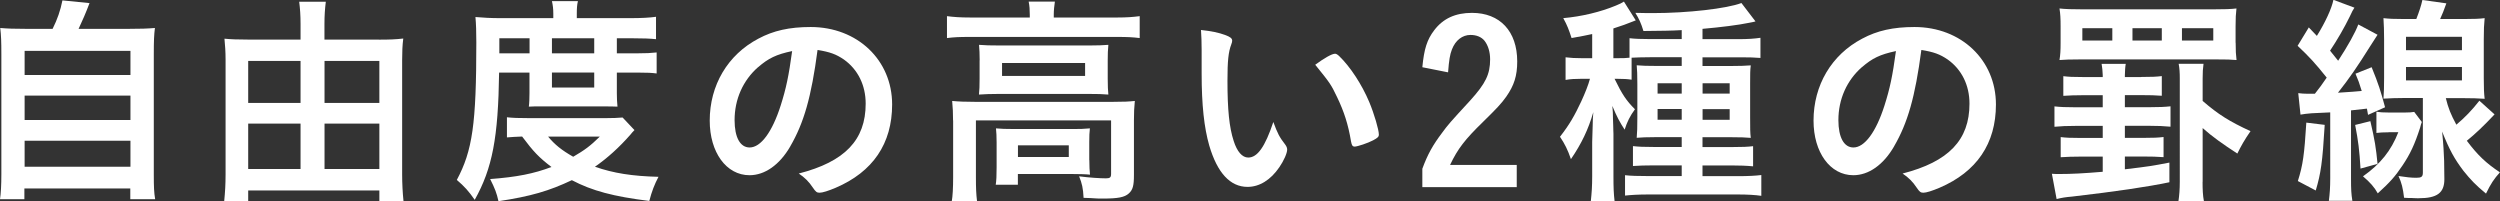 <?xml version="1.0" encoding="UTF-8"?><svg id="_レイヤー_2" xmlns="http://www.w3.org/2000/svg" viewBox="0 0 312.76 25.17"><rect x="0" y="0" width="312.76" height="25.17" fill="#333333" stroke="none"/><defs><style>.cls-1{fill:#fff;}</style></defs><g id="_テキスト画像"><g><path class="cls-1" d="M6.58,3.61c.59-1.18,.98-2.29,1.23-3.56l3.39,.34c-.48,1.26-.87,2.16-1.37,3.22h6.22c1.57,0,2.41-.03,3.33-.11-.11,.9-.14,1.6-.14,3.28v15.06c0,1.57,.03,2.24,.17,3.08h-3.11v-1.34H3.05v1.34H0c.11-.67,.17-1.82,.17-3.11V6.78c0-1.57-.03-2.38-.14-3.28,.9,.08,1.74,.11,3.28,.11h3.28Zm-3.5,5.77h13.24v-3.02H3.08v3.02Zm0,5.63h13.24v-3.05H3.08v3.05Zm0,5.85h13.24v-3.25H3.08v3.25Z"/><path class="cls-1" d="M47.4,4.96c1.34,0,2.1-.03,3.05-.14-.11,.87-.14,1.68-.14,2.71v14.31c0,1.09,.06,2.27,.17,3.33h-3.02v-1.34H31.05v1.32h-3c.11-1.12,.17-2.1,.17-3.33V7.42c0-.95-.06-1.76-.14-2.58,.87,.08,1.6,.11,2.91,.11h6.61v-1.96c0-1.06-.06-1.9-.17-2.77h3.33c-.11,.9-.17,1.71-.17,2.8v1.93h6.8Zm-16.35,2.66v5.26h6.55V7.62h-6.55Zm0,7.84v5.68h6.55v-5.68h-6.55Zm16.41-2.58V7.62h-6.86v5.26h6.86Zm0,8.26v-5.68h-6.86v5.68h6.86Z"/><path class="cls-1" d="M62.44,9.07c-.11,8.15-.84,11.98-3.05,15.93-.76-1.09-1.29-1.68-2.24-2.49,1.96-3.67,2.44-7,2.44-17.19,0-1.29-.03-2.32-.11-3.19,.95,.08,1.9,.14,3.05,.14h6.69v-.59c0-.59-.06-1.04-.17-1.54h3.25c-.11,.45-.14,.9-.14,1.57v.56h6.66c1.48,0,2.46-.06,3.25-.17v2.8c-.81-.08-1.57-.11-2.83-.11h-2.07v1.88h2.6c1.09,0,1.65-.03,2.38-.11v2.63c-.64-.08-1.12-.11-2.38-.11h-2.6v2.58c0,.64,.03,1.18,.08,1.68q-.62-.03-1.74-.03h-7.5c-1.09,0-1.4,0-1.85,.03,.06-.42,.08-1.12,.08-1.68v-2.58h-3.81Zm16.94,7.2q-.31,.31-.5,.56c-1.4,1.6-2.88,2.94-4.45,4.03,2.32,.81,4.68,1.18,7.95,1.26-.5,.95-.84,1.82-1.15,3.02-4.48-.56-7.14-1.26-9.69-2.6-2.83,1.34-5.12,2.02-9.18,2.63-.22-1.01-.45-1.6-1.04-2.77,3.33-.25,5.46-.67,7.67-1.51-1.57-1.2-2.24-1.9-3.67-3.81-.81,.03-1.32,.06-1.9,.11v-2.52c.67,.08,1.48,.11,2.88,.11h9.38c1.09,0,1.54-.03,2.21-.08l1.48,1.57Zm-13.13-9.6v-1.88h-3.78v1.88h3.78Zm2.32,10.42c.84,1.01,1.71,1.71,3.14,2.52,1.4-.81,2.13-1.34,3.33-2.52h-6.47Zm5.77-10.42v-1.88h-5.29v1.88h5.29Zm-5.29,4.28h5.29v-1.88h-5.29v1.88Z"/><path class="cls-1" d="M98.87,18.31c-1.34,2.32-3.19,3.61-5.1,3.61-2.91,0-4.98-2.86-4.98-6.83,0-4.42,2.24-8.23,6.08-10.25,1.88-1.01,3.89-1.46,6.55-1.46,5.85,0,10.19,4.14,10.19,9.69,0,4.9-2.41,8.43-7.06,10.42-.92,.39-1.65,.62-2.02,.62-.34,0-.48-.11-.84-.64-.48-.73-1.01-1.26-1.76-1.76,5.77-1.48,8.37-4.2,8.37-8.74,0-2.32-.98-4.28-2.72-5.52-.98-.67-1.76-.95-3.3-1.2-.78,5.91-1.71,9.13-3.42,12.07Zm-4.03-9.91c-1.88,1.65-2.94,4-2.94,6.63,0,2.16,.7,3.42,1.88,3.42,1.4,0,2.83-1.93,3.89-5.26,.67-2.1,1.01-3.7,1.43-6.8-1.99,.42-2.97,.9-4.26,2.02Z"/><path class="cls-1" d="M128.83,1.85c0-.59-.03-1.12-.14-1.65h3.28c-.08,.56-.14,1.06-.14,1.65v.34h7.95c1.18,0,1.96-.06,2.8-.17v2.74c-.9-.11-1.57-.14-2.8-.14h-18.54c-1.23,0-1.88,.03-2.77,.14V2.02c.84,.11,1.65,.17,2.91,.17h7.45v-.34Zm-9.6,13.22c0-.92-.03-1.6-.11-2.44,.84,.08,1.68,.11,2.8,.11h17.39c1.29,0,1.9-.03,2.66-.11-.08,.81-.11,1.48-.11,2.41v6.86c0,1.32-.14,1.85-.64,2.3-.53,.48-1.34,.64-3.25,.64-.56,0-.7,0-1.54-.06q-.42,0-.87-.03c-.06-1.2-.2-1.82-.56-2.69,1.37,.17,2.63,.25,3.36,.25,.5,0,.64-.11,.64-.56v-6.69h-16.91v7.14c0,1.37,.03,2.04,.14,2.97h-3.16c.11-.59,.17-1.68,.17-2.97v-7.14Zm3.33-7.53c0-.84-.03-1.32-.08-1.93,.73,.06,1.4,.08,2.63,.08h11.14c1.15,0,1.68-.03,2.41-.08-.06,.67-.08,1.09-.08,1.96v2.3c0,1.01,.03,1.34,.08,1.96-.7-.06-1.32-.08-2.55-.08h-11.09c-1.12,0-1.79,.03-2.55,.08,.06-.53,.08-1.09,.08-1.96v-2.32Zm13.72,12.49c0,.78,.03,1.32,.08,1.82-.48-.06-1.54-.08-2.24-.08h-6.78v1.34h-2.77c.08-.5,.11-1.12,.11-2.18v-3.11c0-.76-.03-1.29-.08-1.76,.67,.06,1.2,.08,2.18,.08h7.39c1.01,0,1.26,0,2.18-.08-.06,.53-.08,.92-.08,1.74v2.24Zm-10.92-10.53h10.39v-1.62h-10.39v1.62Zm1.99,10.14h6.36v-1.46h-6.36v1.46Z"/><path class="cls-1" d="M150.33,6.27c0-.81-.03-1.9-.08-2.52,1.29,.14,2.24,.34,3,.62,.67,.25,.9,.42,.9,.73q0,.17-.11,.45c-.36,.95-.48,2.02-.48,4.56,0,3.58,.22,5.82,.78,7.53,.42,1.32,1.06,2.07,1.82,2.07,1.15,0,2.1-1.34,3.14-4.45,.53,1.43,.73,1.85,1.51,2.86,.14,.2,.22,.39,.22,.59,0,.45-.42,1.4-.98,2.21-1.09,1.6-2.49,2.46-3.98,2.46-2.16,0-3.78-1.74-4.79-5.18-.64-2.24-.95-5.07-.95-8.99v-2.94Zm16.66,.45c.17,0,.31,.08,.53,.28,1.4,1.34,2.86,3.58,3.78,5.77,.62,1.48,1.2,3.47,1.2,4.06,0,.28-.14,.42-.73,.73-.64,.34-1.96,.78-2.3,.78-.25,0-.36-.14-.45-.64-.36-2.16-.87-3.72-1.74-5.54-.78-1.62-.84-1.71-2.74-4.06,1.18-.87,2.1-1.37,2.44-1.37Z"/><path class="cls-1" d="M189.76,23.41h-11.82v-2.3c.67-1.82,1.32-2.97,2.46-4.48,.76-1.04,.98-1.29,3.53-4.06,1.93-2.13,2.49-3.28,2.49-5.15,0-.92-.25-1.74-.7-2.32-.39-.48-1.01-.73-1.76-.73-1.01,0-1.88,.67-2.32,1.82-.25,.64-.36,1.32-.48,2.86l-3.22-.64c.22-2.3,.59-3.45,1.48-4.62,1.12-1.48,2.66-2.18,4.73-2.18,3.5,0,5.66,2.3,5.66,6.08,0,1.79-.39,3-1.37,4.4-.64,.9-1.2,1.48-2.91,3.16-2.27,2.21-3.16,3.36-4.12,5.38h8.34v2.8Z"/><path class="cls-1" d="M204.12,9.97c-.5-.08-1.01-.11-1.74-.11h-.39c.95,1.96,1.48,2.74,2.55,3.81-.62,.84-.98,1.57-1.29,2.55-.62-.95-.98-1.62-1.54-2.97,.06,.7,.08,.87,.08,1.6,0,.28,.03,.56,.03,.87,0,.48,.03,.81,.03,1.01v5.29c0,1.48,.03,2.16,.14,3.14h-2.97c.11-1.04,.17-1.85,.17-3.14v-4.26q.03-1.32,.06-1.99c0-.7,.03-.98,.08-1.74-.62,2.16-1.48,3.95-2.8,5.88-.39-1.15-.78-1.93-1.37-2.8,1.18-1.51,1.82-2.63,2.66-4.42,.48-1.04,.9-2.1,1.09-2.83h-1.12c-.73,0-1.32,.03-1.93,.14v-2.83c.67,.08,1.2,.11,1.99,.11h1.34v-3.02c-.73,.17-1.23,.25-2.58,.5-.34-1.04-.53-1.57-1.04-2.49,2.3-.2,4.68-.78,6.58-1.57,.5-.2,.7-.31,1.01-.5l1.48,2.35c-.34,.14-1.01,.39-1.46,.56-.25,.08-.56,.2-1.34,.45v3.72h.56c.64,0,.95,0,1.46-.06v-2.44c.64,.08,1.48,.11,2.55,.11h3.98v-1.12c-1.4,.08-2.35,.08-4.79,.11-.28-.95-.56-1.54-1.01-2.27,1.04,.03,1.85,.03,2.18,.03,4.37,0,9.24-.56,11.09-1.26l1.76,2.3q-.17,.06-.78,.17c-1.34,.28-3.56,.56-5.85,.76v1.29h4.56c1.09,0,1.96-.06,2.69-.17v2.52c-.73-.06-1.43-.08-2.46-.08h-4.79v1.09h3.44c1.29,0,1.88-.03,2.6-.08-.08,.62-.08,1.06-.08,2.27v4.28c0,1.32,0,1.88,.08,2.52-.78-.06-1.2-.08-2.32-.08h-3.72v1.23h3.67c1.4,0,1.96-.03,2.66-.11v2.52c-.81-.08-1.71-.11-2.66-.11h-3.67v1.34h4.48c1.2,0,2.16-.05,2.88-.14v2.6c-.76-.11-1.71-.17-3.02-.17h-11.03c-1.37,0-2.24,.06-3,.14v-2.55c.64,.08,1.62,.11,2.97,.11h4.12v-1.34h-3.44c-1.29,0-1.79,.03-2.66,.08v-2.49c.73,.08,1.29,.11,2.66,.11h3.44v-1.23h-3.33c-1.15,0-1.65,.03-2.3,.08,.06-.64,.08-1.34,.08-2.58v-4.17c0-1.18-.03-1.76-.08-2.32,.73,.06,1.26,.08,2.52,.08h3.11v-1.09h-3.95c-.87,0-1.82,.03-2.32,.06v2.74Zm3.25,.45v1.29h3.02v-1.29h-3.02Zm0,3.22v1.34h3.02v-1.34h-3.02Zm9.02-1.93v-1.29h-3.39v1.29h3.39Zm0,3.28v-1.34h-3.39v1.34h3.39Z"/><path class="cls-1" d="M236.96,18.31c-1.34,2.32-3.19,3.61-5.1,3.61-2.91,0-4.98-2.86-4.98-6.83,0-4.42,2.24-8.23,6.08-10.25,1.88-1.01,3.89-1.46,6.55-1.46,5.85,0,10.19,4.14,10.19,9.69,0,4.9-2.41,8.43-7.06,10.42-.92,.39-1.65,.62-2.02,.62-.34,0-.48-.11-.84-.64-.48-.73-1.01-1.26-1.76-1.76,5.77-1.48,8.37-4.2,8.37-8.74,0-2.32-.98-4.28-2.72-5.52-.98-.67-1.76-.95-3.3-1.2-.78,5.91-1.71,9.13-3.42,12.07Zm-4.03-9.91c-1.88,1.65-2.94,4-2.94,6.63,0,2.16,.7,3.42,1.88,3.42,1.4,0,2.83-1.93,3.89-5.26,.67-2.1,1.01-3.7,1.43-6.8-1.99,.42-2.97,.9-4.26,2.02Z"/><path class="cls-1" d="M267.85,9.63c1.4,0,1.9-.03,2.6-.11v2.46c-.73-.06-1.51-.08-2.6-.08h-2.02v1.51h3.11c1.2,0,1.85-.03,2.6-.11v2.55c-.87-.08-1.57-.11-2.6-.11h-3.11v1.51h2.24c1.43,0,1.9-.03,2.6-.11v2.52c-.84-.06-1.48-.08-2.6-.08h-2.24v1.6c3.02-.36,3.39-.42,5.57-.84v2.46c-2.83,.59-6.66,1.15-12.15,1.79-.9,.08-1.26,.14-1.96,.31l-.59-3.16c.45,.03,.53,.03,.9,.03,1.57,0,3.08-.08,5.46-.28v-1.9h-2.66c-1.12,0-1.79,.03-2.6,.08v-2.52c.67,.08,1.18,.11,2.6,.11h2.66v-1.51h-3.44c-1.01,0-1.79,.03-2.6,.11v-2.55c.76,.08,1.37,.11,2.6,.11h3.44v-1.51h-2.41c-1.01,0-1.82,.03-2.52,.08v-2.46c.67,.08,1.15,.11,2.52,.11h2.41v-.25c0-.36-.08-1.12-.14-1.4h3.02c-.06,.28-.11,.95-.11,1.4v.25h2.02Zm11.84-4.28c0,1.06,.03,1.46,.11,2.16-.67-.06-1.2-.08-2.77-.08h-16.58c-1.54,0-2.16,.03-2.8,.08,.11-.67,.14-1.18,.14-2.16V3.33c0-1.04-.03-1.57-.14-2.27,.7,.08,1.6,.11,3.05,.11h16.07c1.46,0,2.35-.03,3.02-.11-.08,.7-.11,1.18-.11,2.27v2.02Zm-15.43-1.82h-3.75v1.54h3.75v-1.54Zm6.19,0h-3.67v1.54h3.67v-1.54Zm5.1,19.21c0,.98,.03,1.71,.17,2.44h-3.19c.11-.73,.17-1.51,.17-2.46V9.8c0-.73-.03-1.23-.14-1.82h3.11c-.08,.59-.11,1.04-.11,1.82v2.83c1.99,1.71,3.33,2.55,5.99,3.78-.76,1.09-1.18,1.85-1.65,2.8-1.82-1.18-3.22-2.18-4.34-3.19v6.72Zm1.34-17.67v-1.54h-3.92v1.54h3.92Z"/><path class="cls-1" d="M287.5,11.65c.48,.05,.7,.08,1.23,.08h.87c.62-.79,.87-1.12,1.48-2.02-1.48-1.85-2.16-2.58-3.64-3.98l1.4-2.3c.31,.34,.64,.67,1.01,1.06,1.06-1.71,1.85-3.42,2.07-4.51l2.63,.98c-.17,.25-.31,.5-.59,1.12-.67,1.37-1.54,2.88-2.46,4.26,.62,.76,.67,.84,1.01,1.26,1.23-1.88,2.16-3.55,2.52-4.54l2.41,1.29c-.34,.53-.53,.84-.92,1.43-1.62,2.58-2.58,3.98-4.03,5.82,1.85-.11,2.02-.14,2.97-.22-.34-1.09-.39-1.23-.78-2.16l2.02-.81c.87,2.13,1.12,2.94,1.68,5.01l-2.13,.95q-.08-.45-.14-.78-1.12,.14-1.99,.22v8.48c0,1.43,.03,1.96,.17,2.83h-2.94c.11-.9,.17-1.65,.17-2.83V14.06l-2.32,.11c-.64,.06-.9,.08-1.4,.17l-.28-2.69Zm3.33,3.97c-.28,4.71-.48,6.05-1.12,8.21l-2.24-1.18c.64-2.02,.81-3.3,1.06-7.31l2.3,.28Zm5.71-.47c.56,2.41,.7,3.3,.9,5.35l-2.13,.59c-.14-2.32-.28-3.44-.67-5.46l1.9-.47Zm2.3,1.4c-.73,0-1.04,.03-1.54,.08v-2.66c.5,.08,.76,.11,1.65,.11h1.82c.62,0,.98-.03,1.26-.08l.95,1.26c-.11,.28-.11,.34-.22,.73-.67,2.07-1.23,3.28-2.21,4.73-.9,1.34-1.51,2.04-3.08,3.47-.42-.76-.95-1.37-1.85-2.13,2.18-1.54,3.53-3.22,4.42-5.52h-1.2Zm7.14-4.28c.31,1.26,.62,2.04,1.32,3.33,1.09-.92,1.93-1.79,2.88-3l1.9,1.71c-1.34,1.43-2.41,2.44-3.47,3.3,1.37,1.82,2.41,2.8,4.14,3.95-.73,.81-1.15,1.43-1.74,2.66-1.29-1.06-1.93-1.74-2.83-2.86-1.12-1.48-1.74-2.6-2.66-4.9,.17,1.71,.22,2.77,.25,3.64l.03,2.32c0,1.71-.9,2.38-3.22,2.38h-.2c-.34,0-.59-.03-.67-.03-.48,0-.53,0-.95-.03-.14-1.2-.31-1.88-.7-2.72,.92,.14,1.57,.22,2.21,.22s.84-.11,.84-.64V12.26h-2.3c-.87,0-1.9,.03-2.63,.08,.06-.67,.08-1.57,.08-2.58V4.93c0-1.01-.03-1.93-.08-2.66,.67,.08,1.32,.11,2.6,.11h1.51c.39-1.01,.59-1.62,.76-2.38l3,.42c-.31,.9-.5,1.32-.78,1.96h2.97c1.32,0,1.96-.03,2.6-.11-.08,.81-.11,1.4-.11,2.69v4.82c0,1.26,.03,1.9,.11,2.58-.76-.06-1.71-.08-2.55-.08h-2.32Zm-4.98-5.99h7v-1.68h-7v1.68Zm0,3.78h7v-1.68h-7v1.68Z"/></g></g></svg>